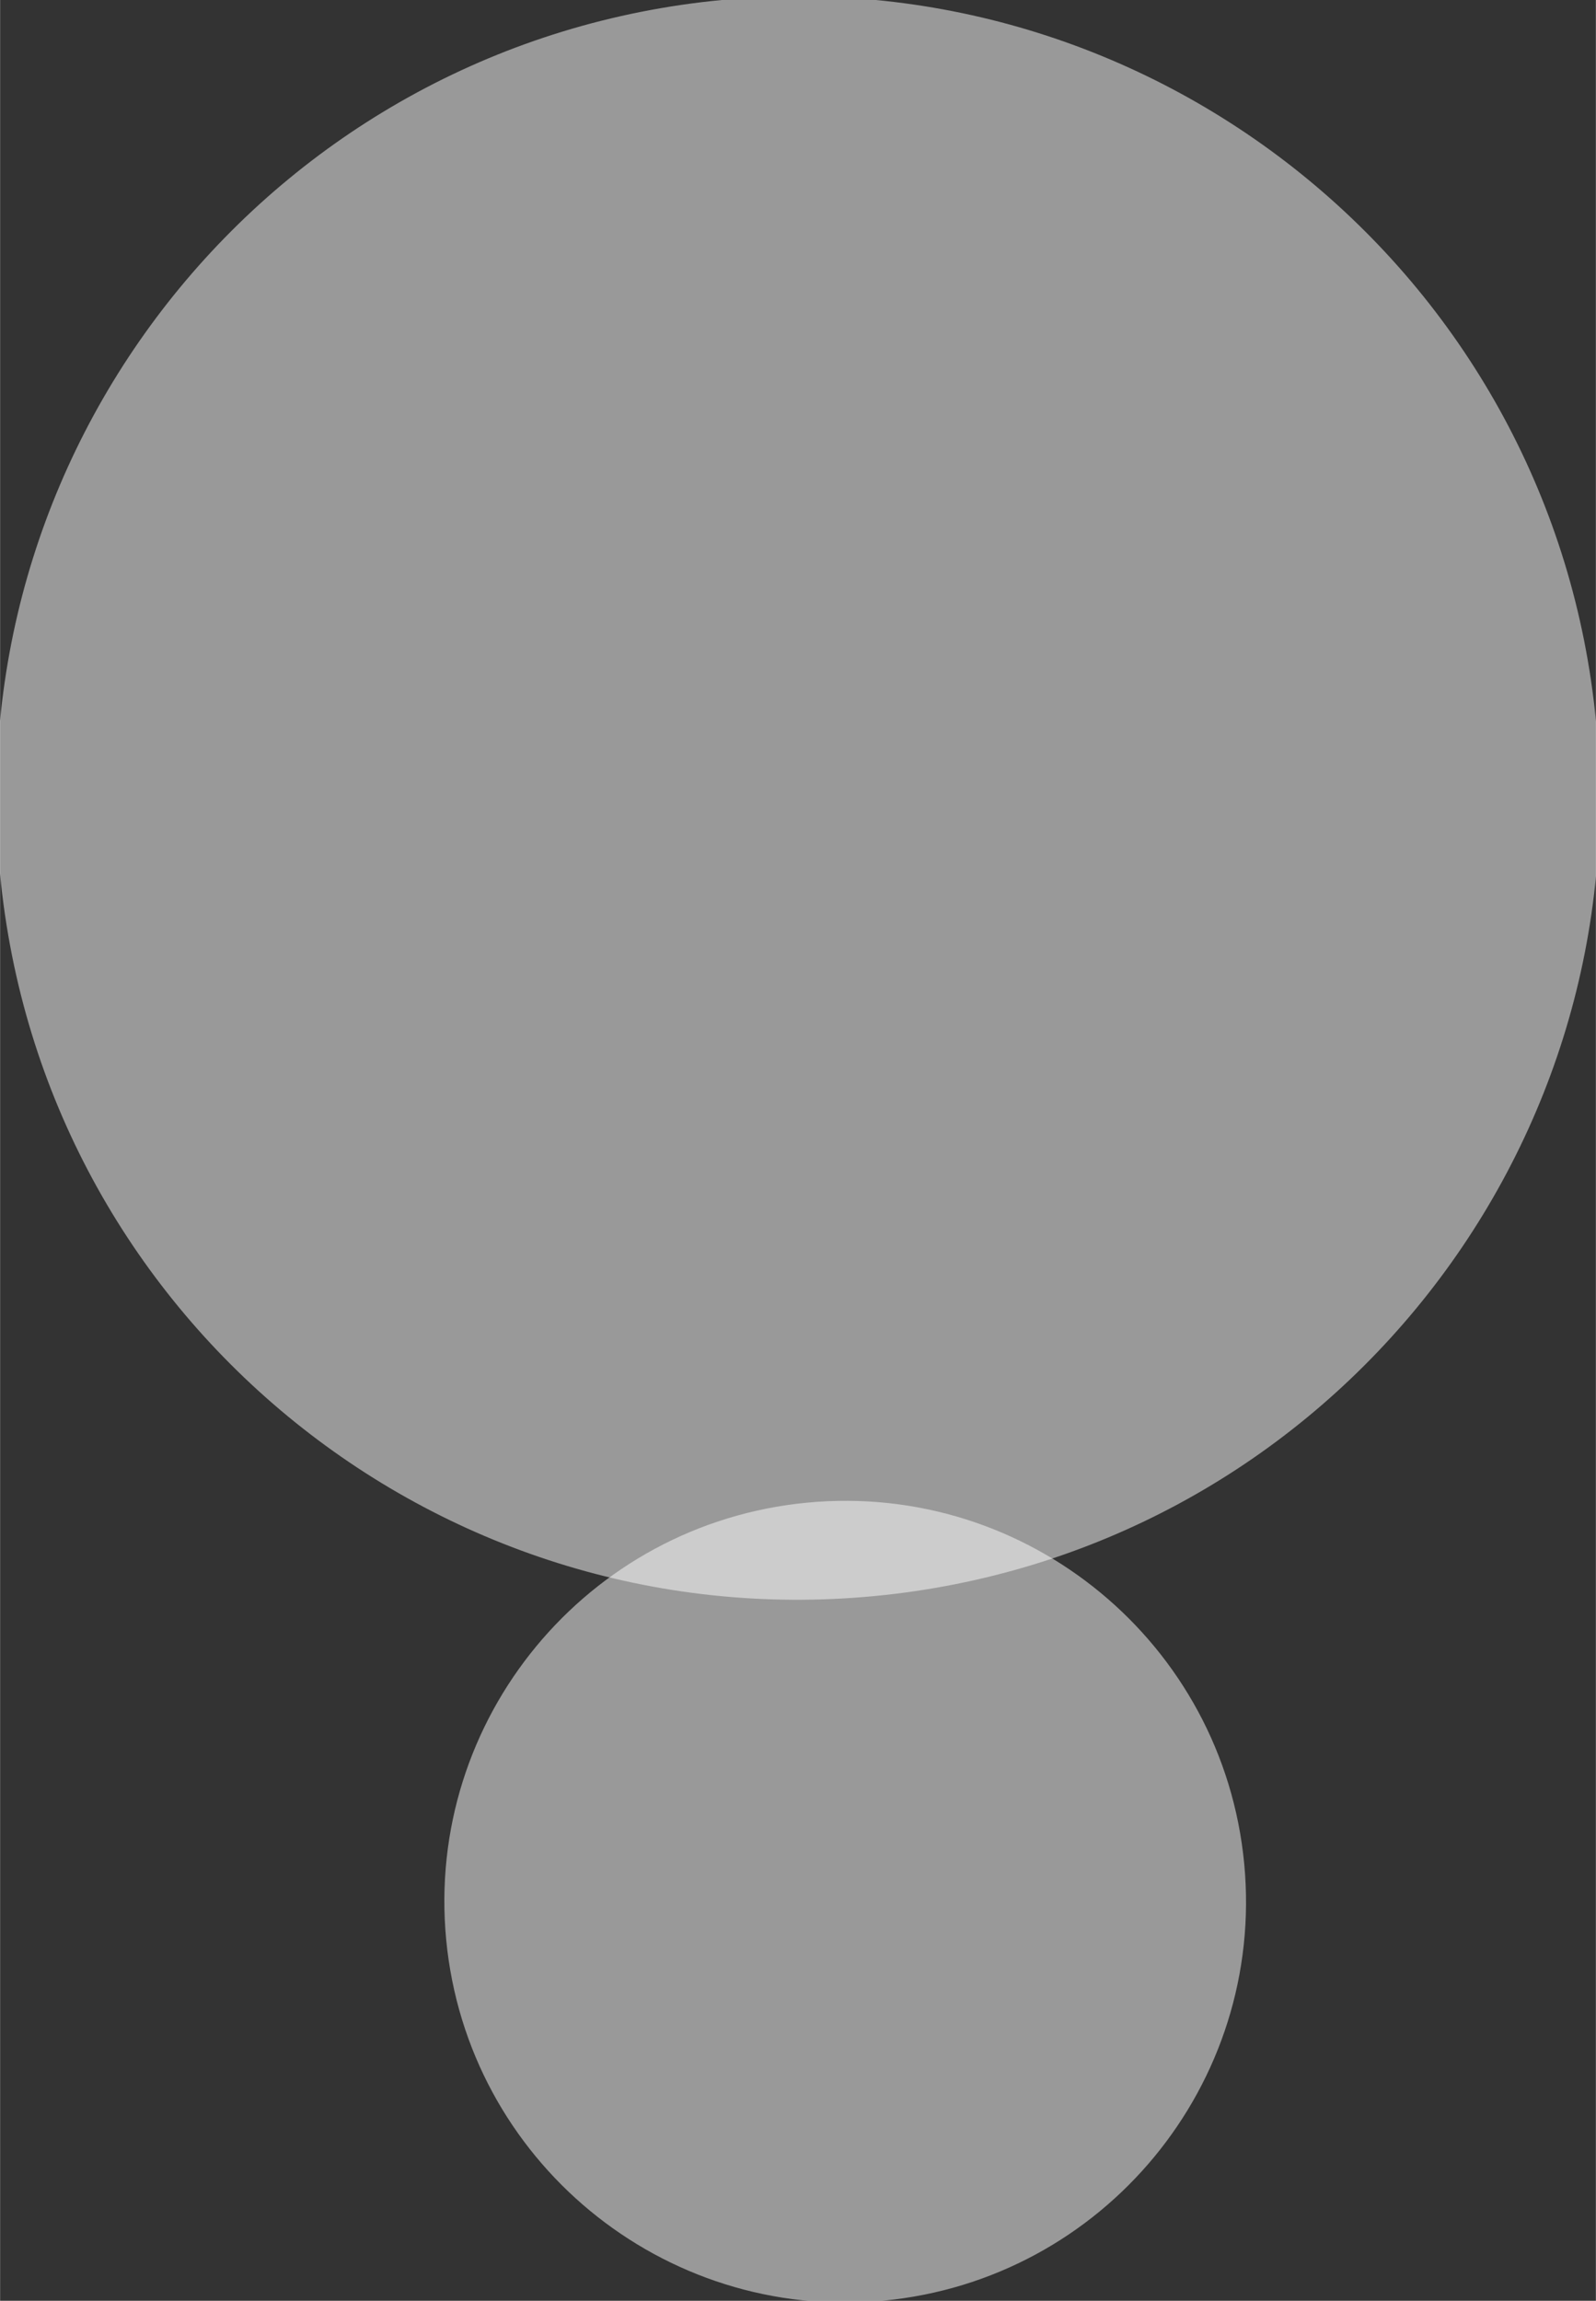 ﻿<?xml version="1.0" encoding="utf-8"?>
<!DOCTYPE svg PUBLIC "-//W3C//DTD SVG 1.1//EN" "http://www.w3.org/Graphics/SVG/1.1/DTD/svg11.dtd">
<svg xmlns="http://www.w3.org/2000/svg" xmlns:xlink="http://www.w3.org/1999/xlink" version="1.1" baseProfile="full" width="52.514" height="75.697" viewBox="0 0 52.51 75.70" enable-background="new 0 0 52.51 75.70" xml:space="preserve">
	<rect x="0" y="0" width="52.51" height="75.70" fill="#333333" stroke="none"/>
	<path fill="#FFFFFF" fill-opacity="0.502" stroke-width="0.2" stroke-linejoin="round" d="M 28.764,52.514C 14.263,53.898 1.385,43.265 0,28.764C -1.385,14.263 9.249,1.384 23.75,0C 38.252,-1.385 51.13,9.249 52.514,23.75C 53.899,38.251 43.266,51.13 28.764,52.514 Z "/>
	<path fill="#FFFFFF" fill-opacity="0.502" stroke-width="0.2" stroke-linejoin="round" d="M 29.061,75.697C 21.811,76.39 15.372,71.073 14.679,63.822C 13.987,56.571 19.304,50.132 26.555,49.44C 33.805,48.748 40.244,54.065 40.937,61.315C 41.629,68.565 36.312,75.005 29.061,75.697 Z "/>
</svg>
